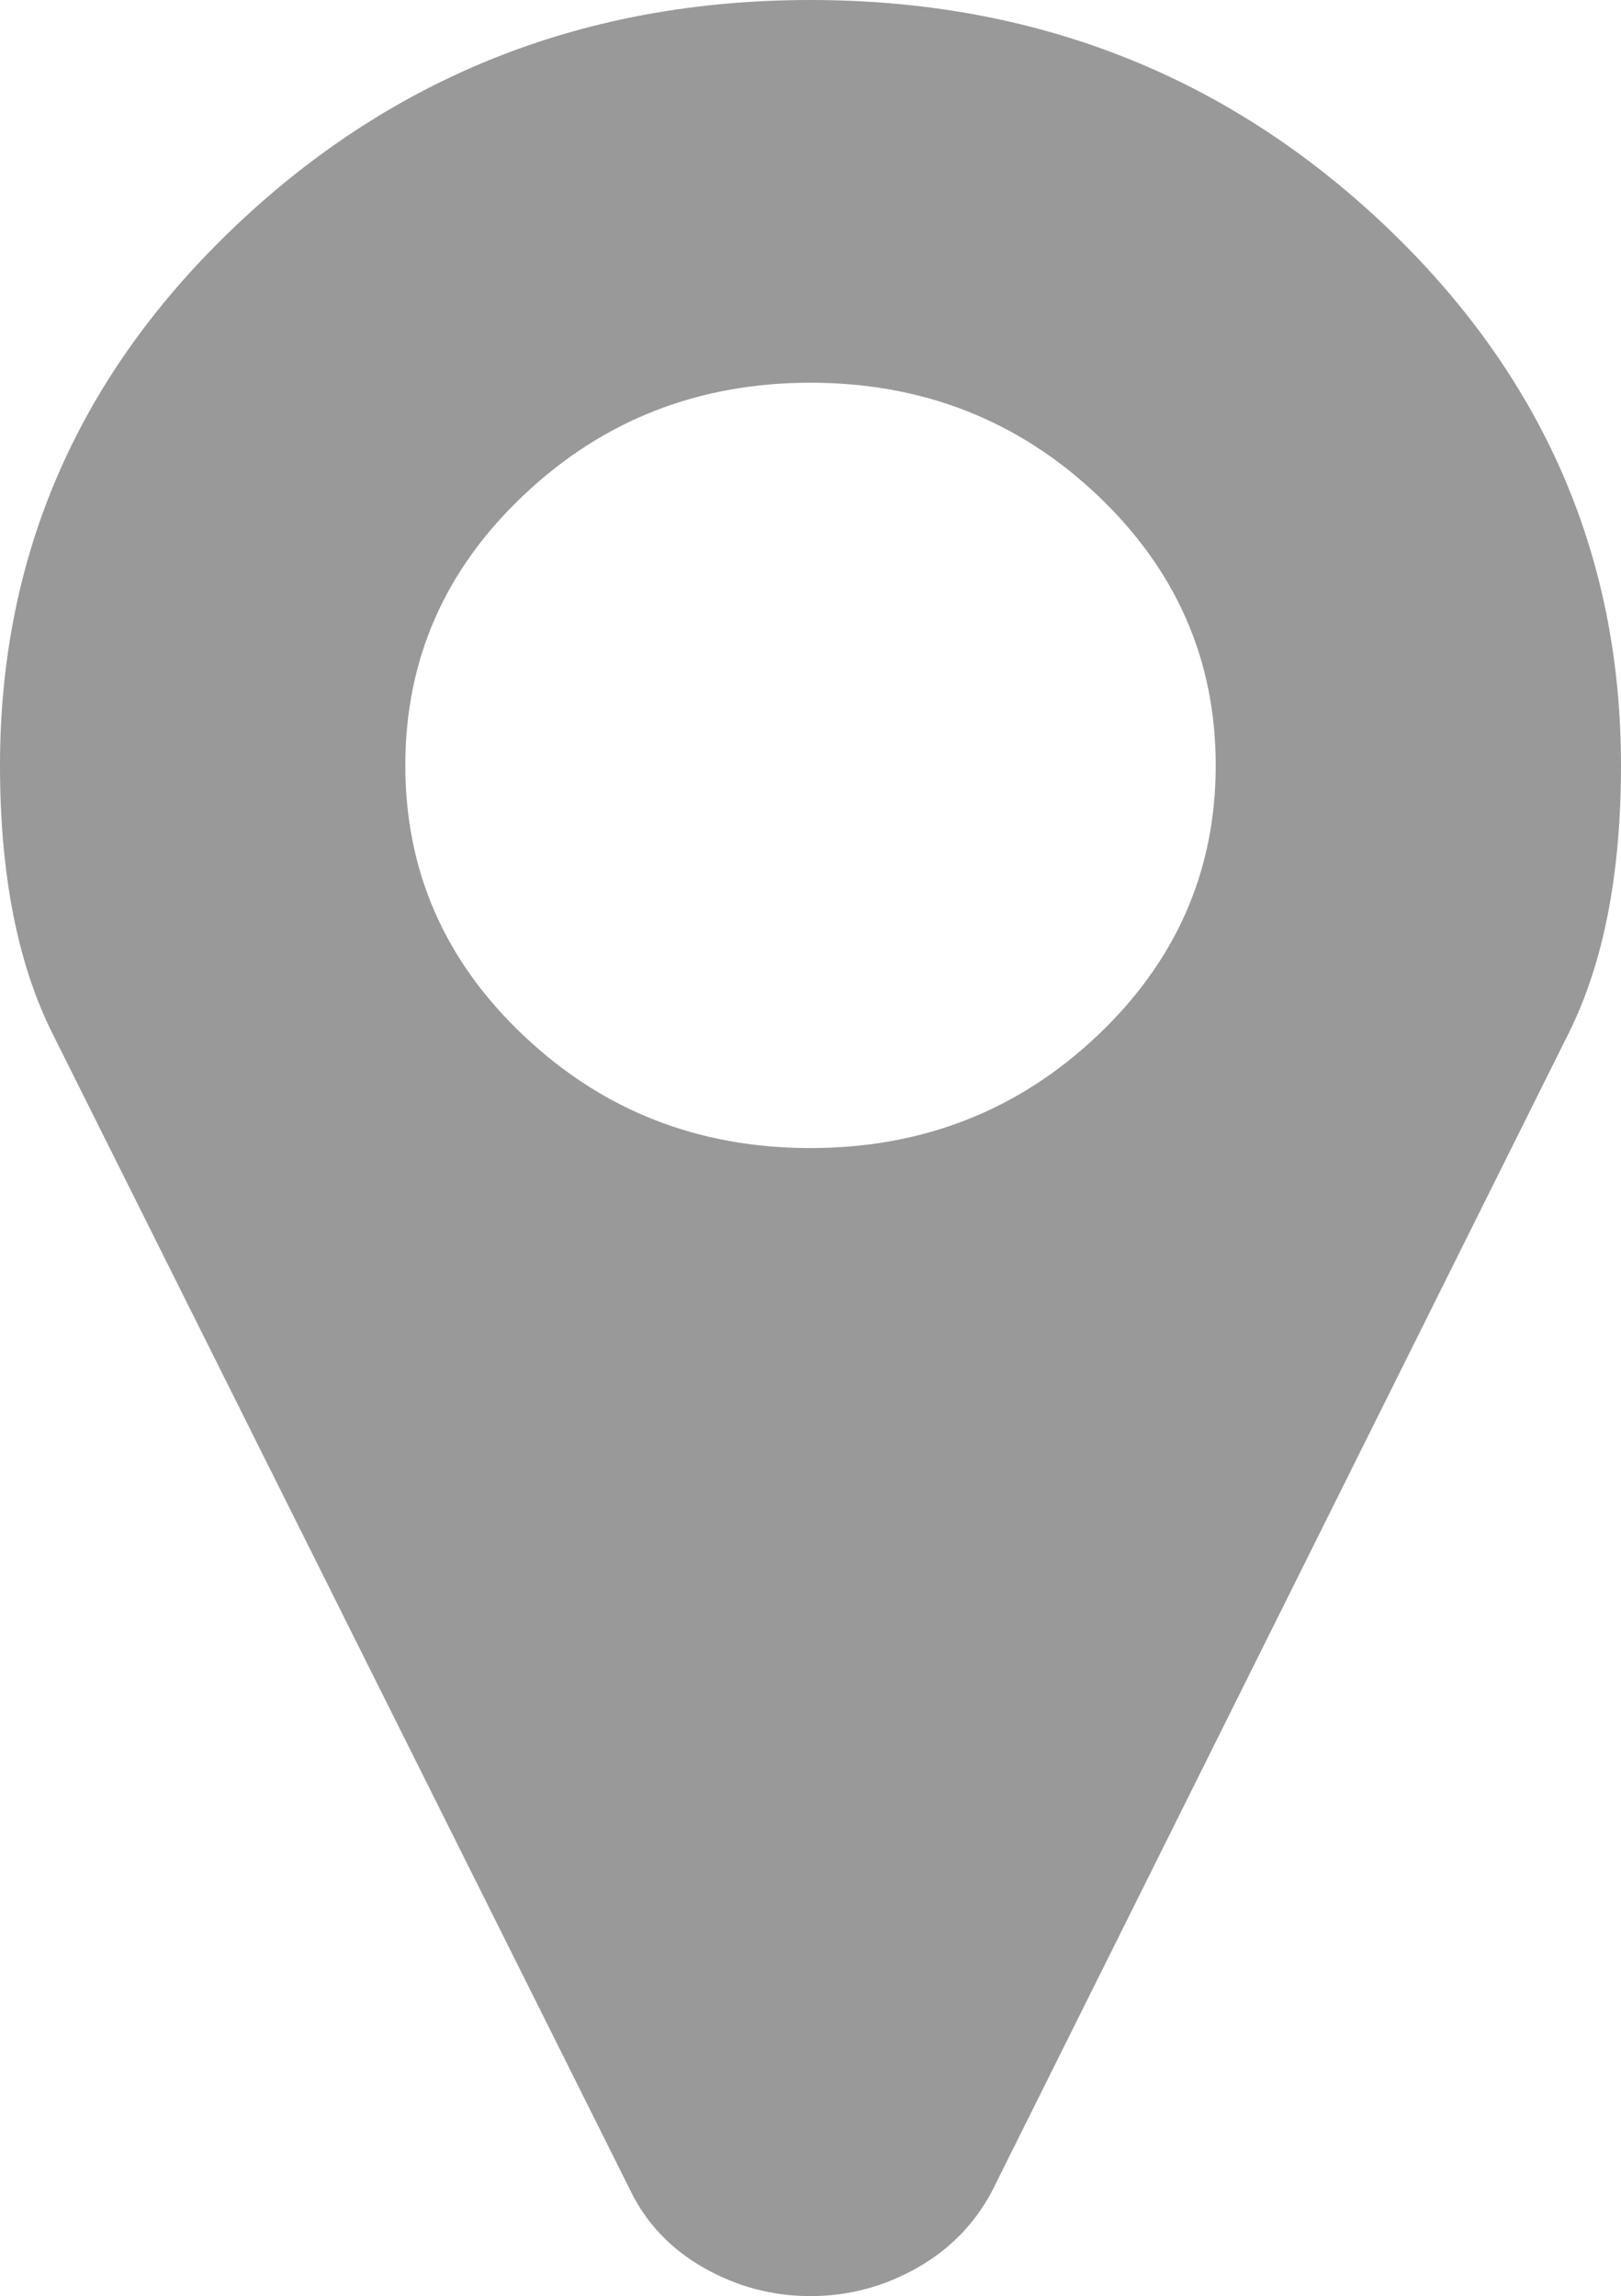 <!-- Generator: Adobe Illustrator 22.1.0, SVG Export Plug-In  -->
<svg version="1.1"
	 xmlns="http://www.w3.org/2000/svg" xmlns:xlink="http://www.w3.org/1999/xlink" xmlns:a="http://ns.adobe.com/AdobeSVGViewerExtensions/3.0/"
	 x="0px" y="0px" width="54.72px" height="77.487px" viewBox="0 0 54.72 77.487" style="enable-background:new 0 0 54.72 77.487;"
	 xml:space="preserve">
<style type="text/css">
	.st0{fill:#999999;}
</style>
<defs>
</defs>
<path class="st0" d="M54.72,25.829c0,3.665-0.59,6.676-1.762,9.03L33.507,73.906c-0.575,1.109-1.417,1.983-2.539,2.623
	c-1.122,0.638-2.323,0.958-3.611,0.958c-1.28,0-2.482-0.319-3.604-0.958c-1.122-0.64-1.949-1.514-2.482-2.623L1.762,34.86
	C0.59,32.505,0,29.495,0,25.829c0-7.129,2.669-13.217,8.013-18.263C13.358,2.523,19.803,0,27.356,0s14.006,2.523,19.35,7.567
	C52.044,12.613,54.72,18.701,54.72,25.829z M37.032,34.96c2.669-2.521,4.007-5.565,4.007-9.13s-1.338-6.609-4.007-9.13
	c-2.669-2.523-5.899-3.784-9.675-3.784s-6.999,1.261-9.668,3.784c-2.676,2.521-4.007,5.565-4.007,9.13s1.331,6.609,4.007,9.13
	c2.669,2.523,5.891,3.784,9.668,3.784S34.363,37.483,37.032,34.96z"/>
</svg>